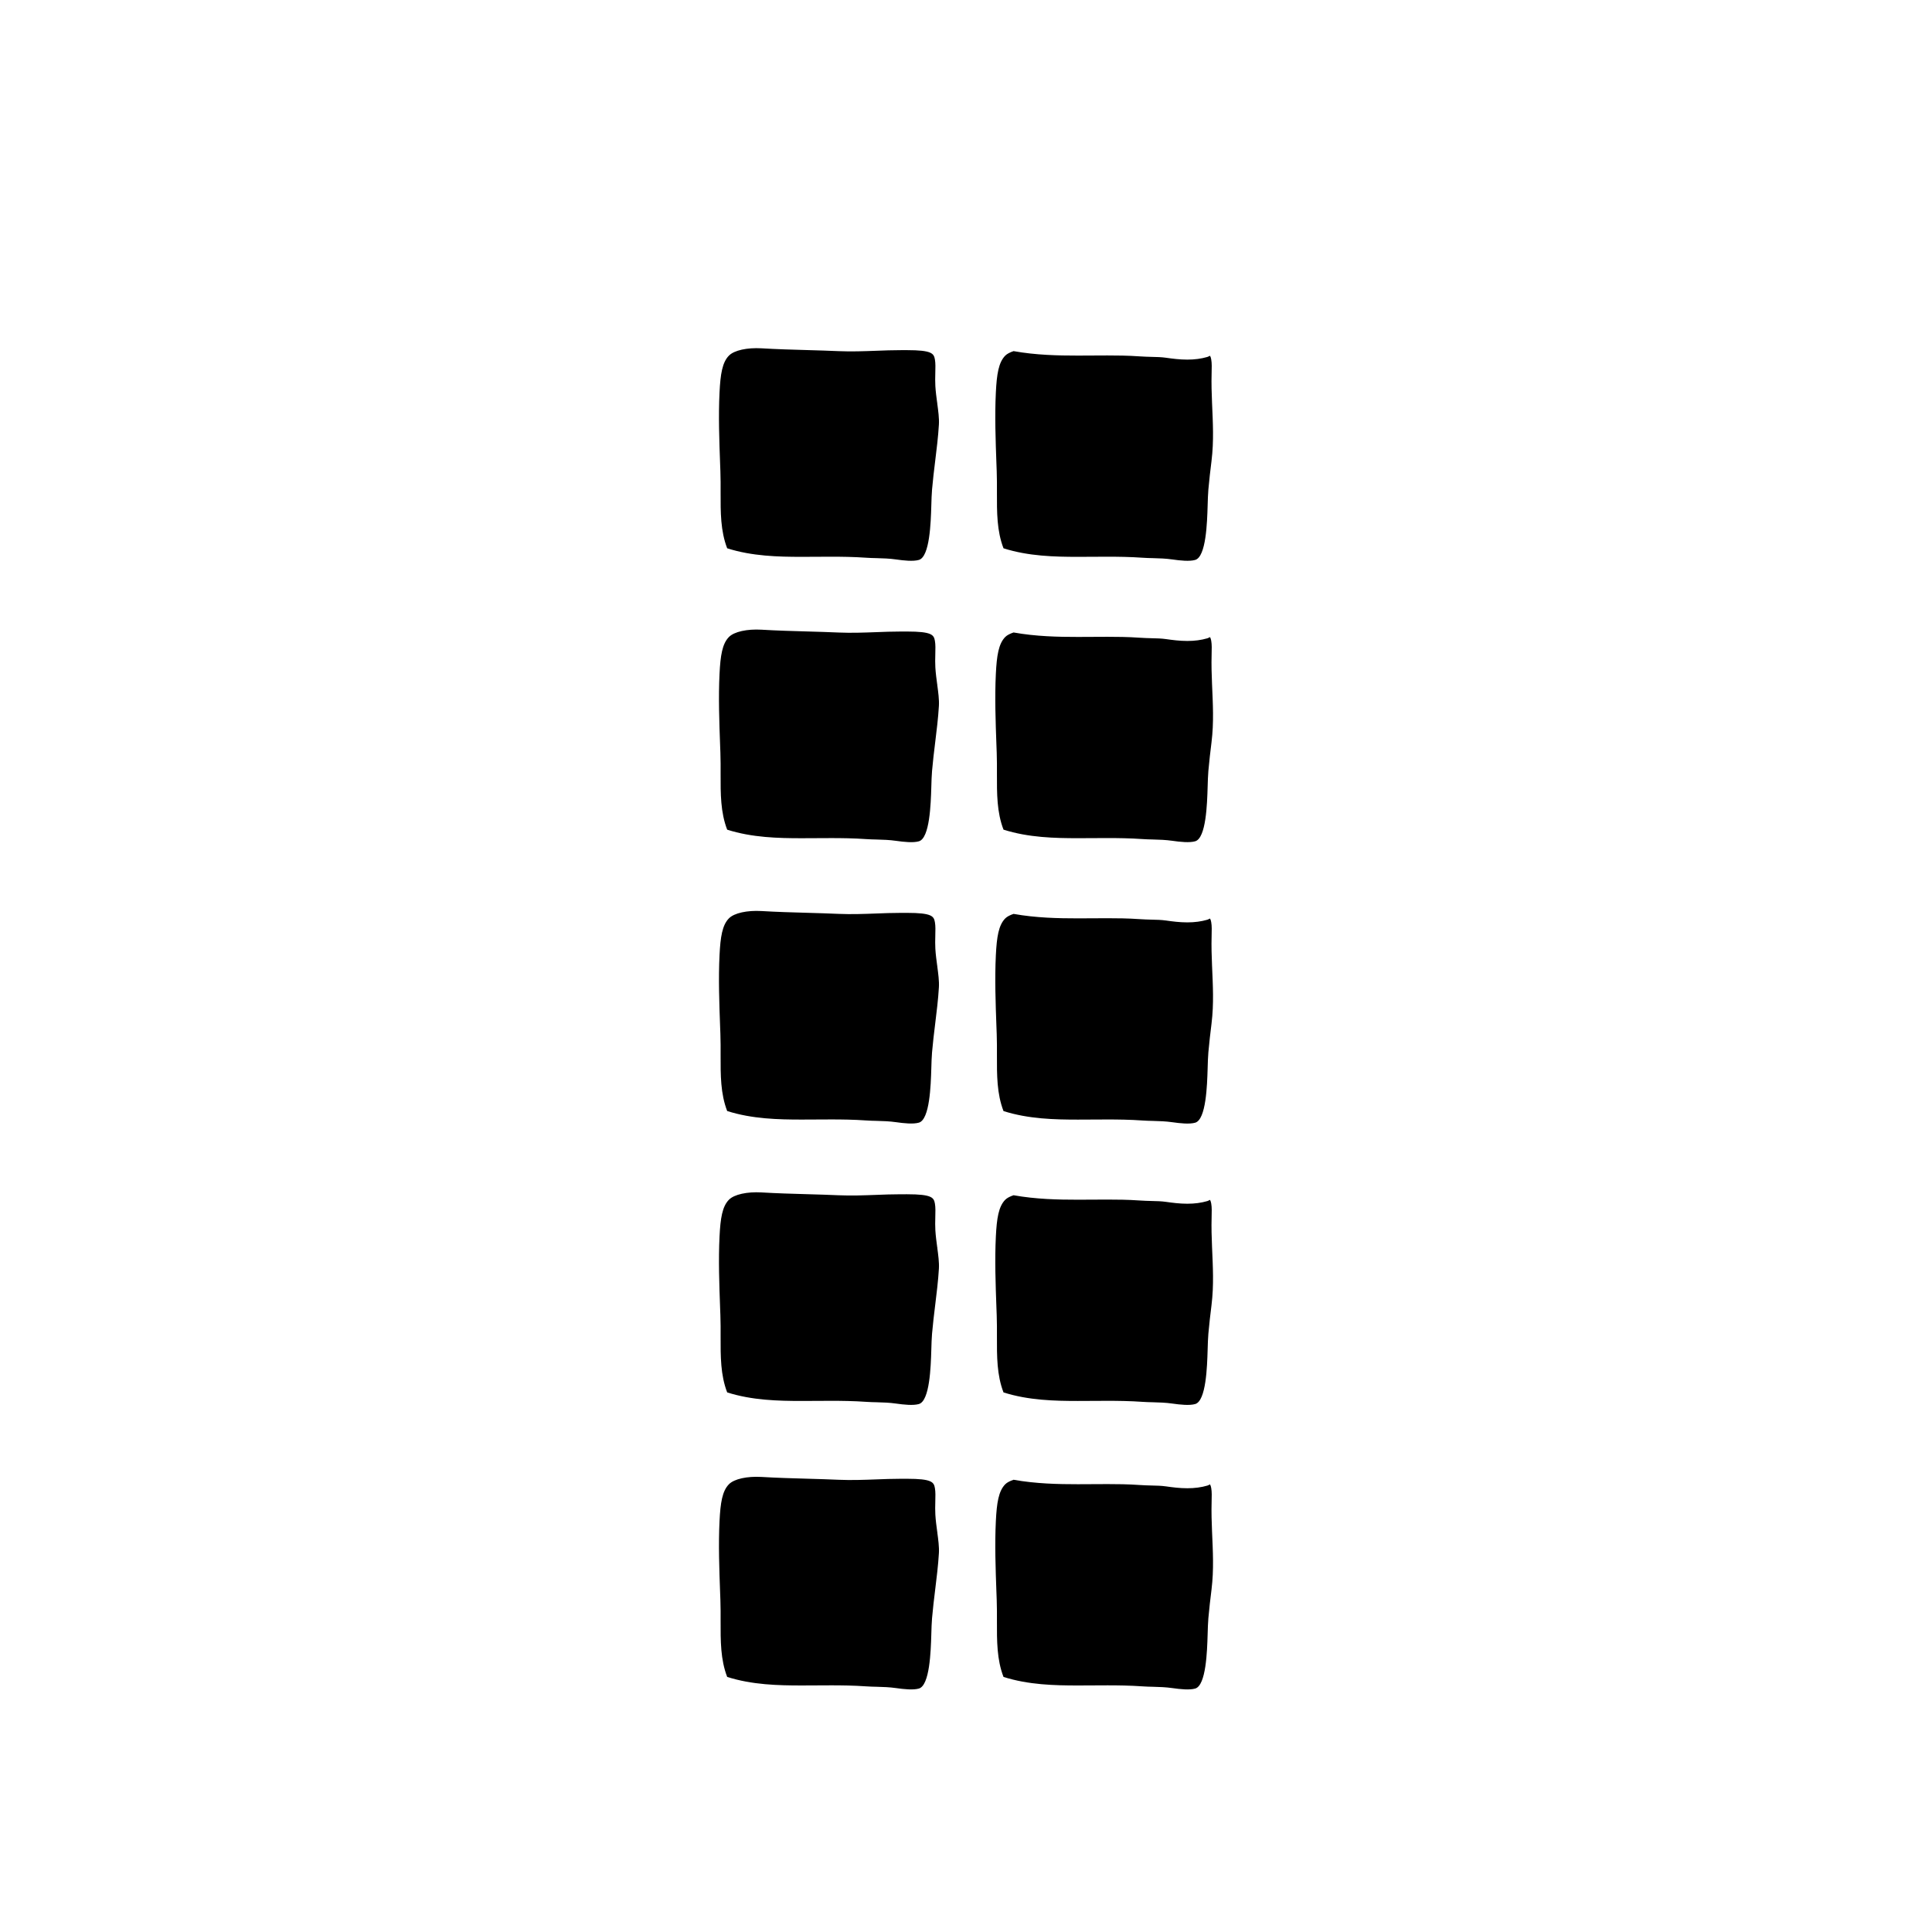 <?xml version="1.0" encoding="UTF-8"?>
<!-- Uploaded to: SVG Repo, www.svgrepo.com, Generator: SVG Repo Mixer Tools -->
<svg fill="#000000" width="800px" height="800px" version="1.1" viewBox="144 144 512 512" xmlns="http://www.w3.org/2000/svg">
 <g>
  <path d="m391.84 266.11c-0.309 2.508-0.621 5.098-0.84 7.652-0.102 1.199-0.152 2.711-0.195 4.316-0.133 4.375-0.402 13.469-3.289 14.305-1.508 0.438-4.004 0.172-6.066-0.125-1.75-0.25-3.402-0.301-5.188-0.348-0.863-0.02-1.738-0.035-2.656-0.105-3.34-0.238-6.742-0.273-9.324-0.273l-7.875 0.035c-6.074 0-13.09-0.156-19.695-2.266-1.77-4.57-1.758-9.539-1.742-14.781 0.004-1.855 0.012-3.762-0.059-5.656l-0.07-1.879c-0.227-6.258-0.465-12.727-0.156-19 0.238-4.812 0.719-7.945 2.484-9.738 1.41-1.441 4.867-2.156 8.613-1.945 3.981 0.238 8.062 0.359 12.473 0.48 2.664 0.074 5.336 0.156 7.996 0.273 3.356 0.145 6.648 0.023 10-0.102 2.062-0.082 4.191-0.16 6.301-0.16l1.805-0.004c6.637 0 7.125 0.891 7.406 2.481 0.176 0.969 0.141 2.223 0.102 3.641-0.031 1.133-0.051 2.301 0.016 3.41 0.09 1.484 0.293 3.047 0.5 4.555l0.574-0.074v0.004l-0.574 0.082c0.273 2.039 0.535 3.969 0.438 5.621-0.188 3.211-0.59 6.461-0.977 9.602z"/>
  <path d="m465.21 250.9c0.211 5.039 0.504 9.965-0.141 15.211-0.309 2.508-0.621 5.098-0.84 7.652-0.102 1.199-0.152 2.711-0.195 4.316-0.133 4.375-0.402 13.469-3.289 14.305-1.508 0.438-4.004 0.172-6.066-0.125-1.75-0.25-3.402-0.301-5.188-0.348-0.863-0.02-1.738-0.035-2.656-0.105-3.34-0.238-6.742-0.273-9.324-0.273l-7.875 0.035c-6.074 0-13.09-0.156-19.695-2.266-1.77-4.57-1.758-9.539-1.742-14.781 0.004-1.855 0.012-3.762-0.059-5.656l-0.07-1.879c-0.227-6.258-0.465-12.727-0.156-19 0.238-4.812 0.719-7.945 2.484-9.738 0.492-0.504 1.293-0.883 2.207-1.199 5.941 1.062 11.805 1.184 17.035 1.184l7.875-0.035c2.359 0 5.453 0.023 8.484 0.242 1.102 0.082 2.168 0.105 3.25 0.137 1.281 0.031 2.488 0.047 3.769 0.23 1.656 0.238 3.602 0.492 5.637 0.492 1.941 0 3.684-0.23 5.324-0.707 0.262-0.074 0.449-0.227 0.699-0.316 0.16 0.293 0.246 0.621 0.312 0.988 0.176 0.961 0.141 2.223 0.102 3.641-0.078 2.734 0.008 5.379 0.117 7.996z"/>
  <path d="m391.84 340.68c-0.309 2.508-0.621 5.098-0.84 7.652-0.102 1.199-0.152 2.711-0.195 4.316-0.133 4.375-0.402 13.469-3.289 14.305-1.508 0.438-4.004 0.172-6.066-0.125-1.75-0.25-3.402-0.301-5.188-0.348-0.863-0.02-1.738-0.035-2.656-0.105-3.34-0.238-6.742-0.273-9.324-0.273l-7.875 0.035c-6.074 0-13.09-0.156-19.695-2.266-1.77-4.57-1.758-9.539-1.742-14.781 0.004-1.855 0.012-3.762-0.059-5.656l-0.07-1.879c-0.227-6.258-0.465-12.727-0.156-19 0.238-4.812 0.719-7.945 2.484-9.738 1.41-1.441 4.867-2.156 8.613-1.945 3.981 0.238 8.062 0.359 12.473 0.48 2.664 0.074 5.336 0.156 7.996 0.273 3.356 0.145 6.648 0.023 10-0.102 2.062-0.082 4.191-0.16 6.301-0.16l1.805-0.004c6.637 0 7.125 0.891 7.406 2.481 0.176 0.969 0.141 2.223 0.102 3.641-0.031 1.133-0.051 2.301 0.016 3.41 0.09 1.484 0.293 3.047 0.5 4.555l0.574-0.074v0.004l-0.574 0.082c0.273 2.039 0.535 3.969 0.438 5.621-0.188 3.203-0.59 6.453-0.977 9.602z"/>
  <path d="m465.21 325.46c0.211 5.039 0.504 9.965-0.141 15.211-0.309 2.508-0.621 5.098-0.84 7.652-0.102 1.199-0.152 2.711-0.195 4.316-0.133 4.375-0.402 13.469-3.289 14.305-1.508 0.438-4.004 0.172-6.066-0.125-1.75-0.25-3.402-0.301-5.188-0.348-0.863-0.02-1.738-0.035-2.656-0.105-3.34-0.238-6.742-0.273-9.324-0.273l-7.875 0.035c-6.074 0-13.09-0.156-19.695-2.266-1.77-4.57-1.758-9.539-1.742-14.781 0.004-1.855 0.012-3.762-0.059-5.656l-0.07-1.879c-0.227-6.258-0.465-12.727-0.156-19 0.238-4.812 0.719-7.945 2.484-9.738 0.492-0.504 1.293-0.883 2.207-1.199 5.941 1.062 11.805 1.184 17.035 1.184l7.875-0.035c2.359 0 5.453 0.023 8.484 0.242 1.102 0.082 2.168 0.105 3.25 0.137 1.281 0.031 2.488 0.047 3.769 0.23 1.656 0.238 3.602 0.492 5.637 0.492 1.941 0 3.684-0.23 5.324-0.707 0.262-0.074 0.449-0.227 0.699-0.316 0.16 0.293 0.246 0.621 0.312 0.988 0.176 0.961 0.141 2.223 0.102 3.641-0.078 2.738 0.008 5.383 0.117 7.996z"/>
  <path d="m391.84 415.24c-0.309 2.508-0.621 5.098-0.84 7.652-0.102 1.199-0.152 2.711-0.195 4.316-0.133 4.375-0.402 13.469-3.289 14.305-1.508 0.438-4.004 0.172-6.066-0.125-1.75-0.25-3.402-0.301-5.188-0.348-0.863-0.02-1.738-0.035-2.656-0.105-3.34-0.238-6.742-0.273-9.324-0.273l-7.875 0.035c-6.074 0-13.09-0.156-19.695-2.266-1.77-4.57-1.758-9.539-1.742-14.781 0.004-1.855 0.012-3.762-0.059-5.656l-0.07-1.879c-0.227-6.258-0.465-12.727-0.156-19 0.238-4.812 0.719-7.945 2.484-9.738 1.41-1.441 4.867-2.156 8.613-1.945 3.981 0.238 8.062 0.359 12.473 0.48 2.664 0.074 5.336 0.156 7.996 0.273 3.356 0.145 6.648 0.023 10-0.102 2.062-0.082 4.191-0.16 6.301-0.16l1.805-0.004c6.637 0 7.125 0.891 7.406 2.481 0.176 0.969 0.141 2.223 0.102 3.641-0.031 1.133-0.051 2.301 0.016 3.41 0.09 1.484 0.293 3.047 0.5 4.555l0.574-0.074v0.004l-0.574 0.082c0.273 2.039 0.535 3.969 0.438 5.621-0.188 3.211-0.59 6.461-0.977 9.602z"/>
  <path d="m465.21 400.04c0.211 5.039 0.504 9.965-0.141 15.211-0.309 2.508-0.621 5.098-0.84 7.652-0.102 1.199-0.152 2.711-0.195 4.316-0.133 4.375-0.402 13.469-3.289 14.305-1.508 0.438-4.004 0.172-6.066-0.125-1.75-0.25-3.402-0.301-5.188-0.348-0.863-0.02-1.738-0.035-2.656-0.105-3.34-0.238-6.742-0.273-9.324-0.273l-7.875 0.035c-6.074 0-13.09-0.156-19.695-2.266-1.77-4.57-1.758-9.539-1.742-14.781 0.004-1.855 0.012-3.762-0.059-5.656l-0.07-1.879c-0.227-6.258-0.465-12.727-0.156-19 0.238-4.812 0.719-7.945 2.484-9.738 0.492-0.504 1.293-0.883 2.207-1.199 5.941 1.062 11.805 1.184 17.035 1.184l7.875-0.035c2.359 0 5.453 0.023 8.484 0.242 1.102 0.082 2.168 0.105 3.25 0.137 1.281 0.031 2.488 0.047 3.769 0.23 1.656 0.238 3.602 0.492 5.637 0.492 1.941 0 3.684-0.23 5.324-0.707 0.262-0.074 0.449-0.227 0.699-0.316 0.16 0.293 0.246 0.621 0.312 0.988 0.176 0.961 0.141 2.223 0.102 3.641-0.078 2.734 0.008 5.379 0.117 7.996z"/>
  <path d="m391.84 489.81c-0.309 2.508-0.621 5.098-0.84 7.652-0.102 1.199-0.152 2.711-0.195 4.316-0.133 4.375-0.402 13.469-3.289 14.305-1.508 0.438-4.004 0.172-6.066-0.125-1.75-0.25-3.402-0.301-5.188-0.348-0.863-0.02-1.738-0.035-2.656-0.105-3.34-0.238-6.742-0.273-9.324-0.273l-7.875 0.035c-6.074 0-13.09-0.156-19.695-2.266-1.77-4.57-1.758-9.539-1.742-14.781 0.004-1.855 0.012-3.762-0.059-5.656l-0.07-1.879c-0.227-6.258-0.465-12.727-0.156-19 0.238-4.812 0.719-7.945 2.484-9.738 1.41-1.441 4.867-2.156 8.613-1.945 3.981 0.238 8.062 0.359 12.473 0.48 2.664 0.074 5.336 0.156 7.996 0.273 3.356 0.145 6.648 0.023 10-0.102 2.062-0.082 4.191-0.16 6.301-0.16l1.805-0.004c6.637 0 7.125 0.891 7.406 2.481 0.176 0.969 0.141 2.223 0.102 3.641-0.031 1.133-0.051 2.301 0.016 3.41 0.09 1.484 0.293 3.047 0.5 4.555l0.574-0.074v0.004l-0.574 0.082c0.273 2.039 0.535 3.969 0.438 5.621-0.188 3.203-0.59 6.453-0.977 9.602z"/>
  <path d="m465.21 474.6c0.211 5.039 0.504 9.965-0.141 15.211-0.309 2.508-0.621 5.098-0.84 7.652-0.102 1.199-0.152 2.711-0.195 4.316-0.133 4.375-0.402 13.469-3.289 14.305-1.508 0.438-4.004 0.172-6.066-0.125-1.75-0.25-3.402-0.301-5.188-0.348-0.863-0.02-1.738-0.035-2.656-0.105-3.34-0.238-6.742-0.273-9.324-0.273l-7.875 0.035c-6.074 0-13.09-0.156-19.695-2.266-1.77-4.57-1.758-9.539-1.742-14.781 0.004-1.855 0.012-3.762-0.059-5.656l-0.07-1.879c-0.227-6.258-0.465-12.727-0.156-19 0.238-4.812 0.719-7.945 2.484-9.738 0.492-0.504 1.293-0.883 2.207-1.199 5.941 1.062 11.805 1.184 17.035 1.184l7.875-0.035c2.359 0 5.453 0.023 8.484 0.242 1.102 0.082 2.168 0.105 3.25 0.137 1.281 0.031 2.488 0.047 3.769 0.23 1.656 0.238 3.602 0.492 5.637 0.492 1.941 0 3.684-0.23 5.324-0.707 0.262-0.074 0.449-0.227 0.699-0.316 0.16 0.293 0.246 0.621 0.312 0.988 0.176 0.961 0.141 2.223 0.102 3.641-0.078 2.731 0.008 5.379 0.117 7.996z"/>
  <path d="m391.84 565.21c-0.309 2.508-0.621 5.098-0.84 7.652-0.102 1.199-0.152 2.711-0.195 4.316-0.133 4.375-0.402 13.469-3.289 14.305-1.508 0.438-4.004 0.172-6.066-0.125-1.75-0.25-3.402-0.301-5.188-0.348-0.863-0.02-1.738-0.035-2.656-0.105-3.34-0.238-6.742-0.273-9.324-0.273l-7.875 0.035c-6.074 0-13.09-0.156-19.695-2.266-1.77-4.57-1.758-9.539-1.742-14.781 0.004-1.855 0.012-3.762-0.059-5.656l-0.07-1.879c-0.227-6.258-0.465-12.727-0.156-19 0.238-4.812 0.719-7.945 2.484-9.738 1.41-1.441 4.867-2.156 8.613-1.945 3.981 0.238 8.062 0.359 12.473 0.48 2.664 0.074 5.336 0.156 7.996 0.273 3.356 0.145 6.648 0.023 10-0.102 2.062-0.082 4.191-0.16 6.301-0.16l1.805-0.004c6.637 0 7.125 0.891 7.406 2.481 0.176 0.969 0.141 2.223 0.102 3.641-0.031 1.133-0.051 2.301 0.016 3.41 0.09 1.484 0.293 3.047 0.5 4.555l0.574-0.074v0.004l-0.574 0.082c0.273 2.039 0.535 3.969 0.438 5.621-0.188 3.203-0.59 6.453-0.977 9.602z"/>
  <path d="m465.21 550c0.211 5.039 0.504 9.965-0.141 15.211-0.309 2.508-0.621 5.098-0.84 7.652-0.102 1.199-0.152 2.711-0.195 4.316-0.133 4.375-0.402 13.469-3.289 14.305-1.508 0.438-4.004 0.172-6.066-0.125-1.75-0.25-3.402-0.301-5.188-0.348-0.863-0.02-1.738-0.035-2.656-0.105-3.34-0.238-6.742-0.273-9.324-0.273l-7.875 0.035c-6.074 0-13.09-0.156-19.695-2.266-1.77-4.57-1.758-9.539-1.742-14.781 0.004-1.855 0.012-3.762-0.059-5.656l-0.07-1.879c-0.227-6.258-0.465-12.727-0.156-19 0.238-4.812 0.719-7.945 2.484-9.738 0.492-0.504 1.293-0.883 2.207-1.199 5.941 1.062 11.805 1.184 17.035 1.184l7.875-0.035c2.359 0 5.453 0.023 8.484 0.242 1.102 0.082 2.168 0.105 3.25 0.137 1.281 0.031 2.488 0.047 3.769 0.23 1.656 0.238 3.602 0.492 5.637 0.492 1.941 0 3.684-0.23 5.324-0.707 0.262-0.074 0.449-0.227 0.699-0.316 0.16 0.293 0.246 0.621 0.312 0.988 0.176 0.961 0.141 2.223 0.102 3.641-0.078 2.738 0.008 5.383 0.117 7.996z"/>
 </g>
</svg>